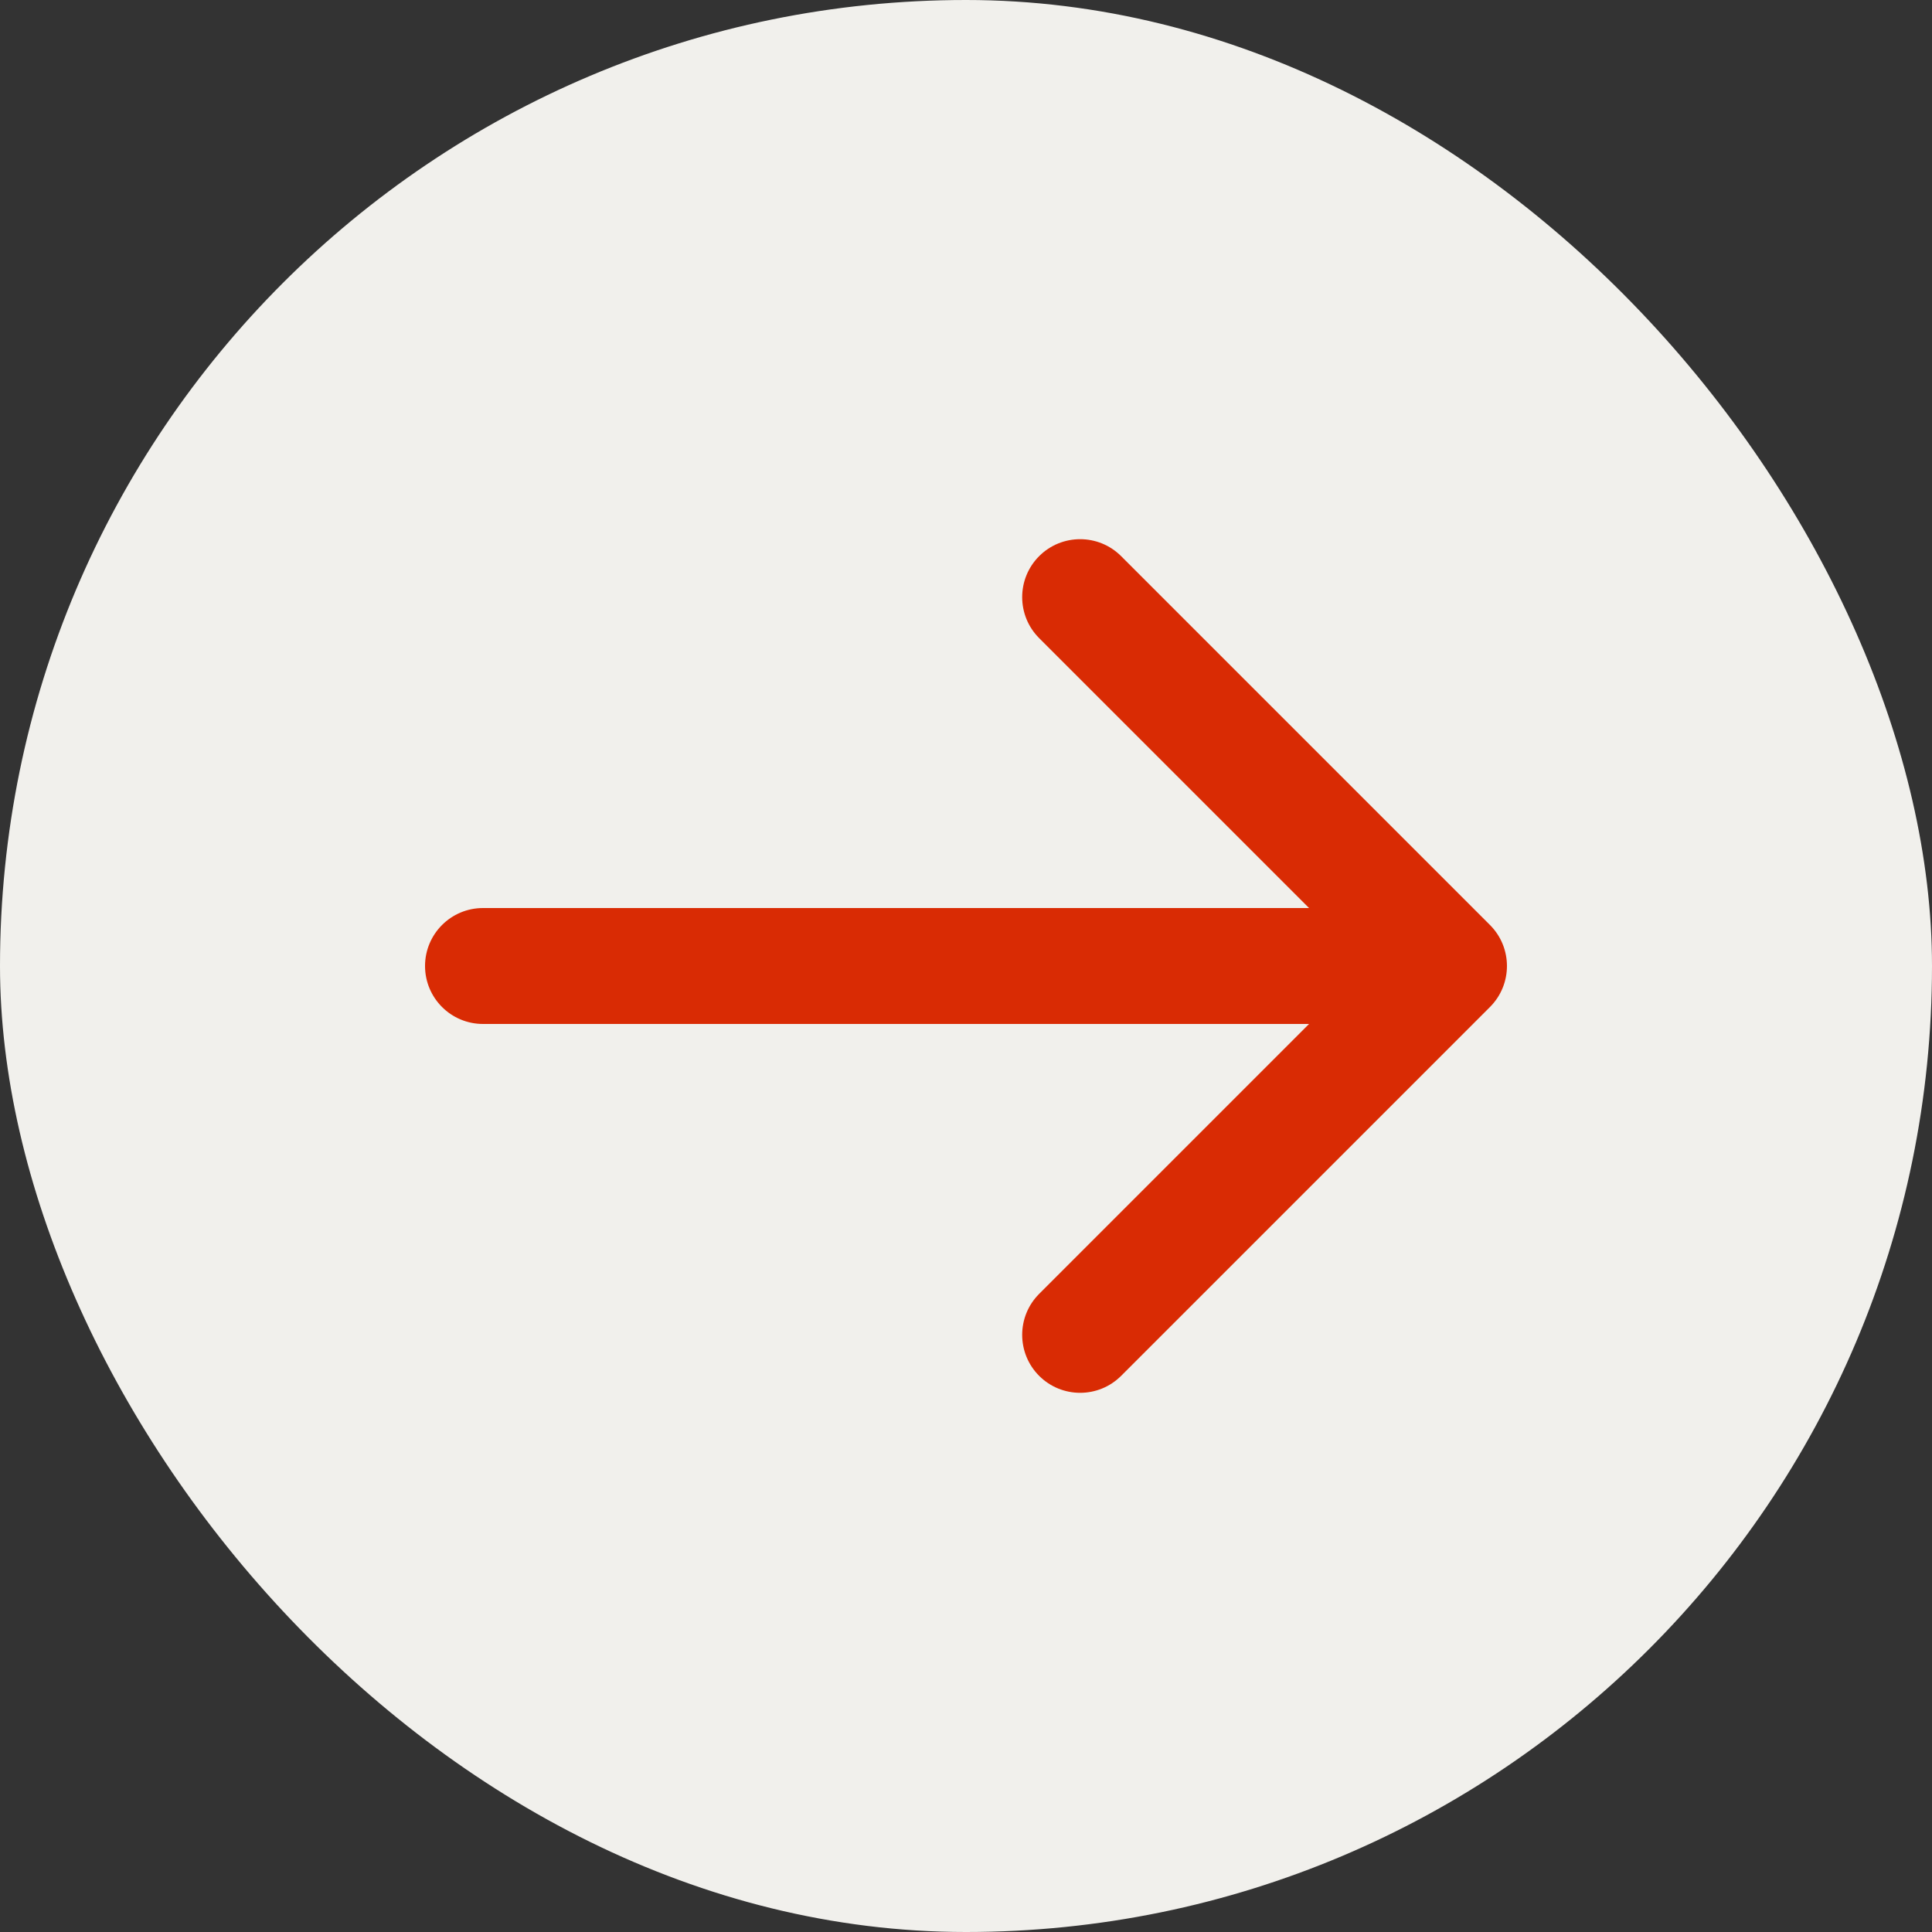 <?xml version="1.0" encoding="UTF-8"?> <svg xmlns="http://www.w3.org/2000/svg" width="65" height="65" viewBox="0 0 65 65" fill="none"><rect x="0" y="0" width="65" height="65" fill="#333333" stroke="none"/><rect width="65" height="65" rx="32.5" fill="#F1F0EC"></rect><path d="M16.25 30.55C15.173 30.55 14.3 31.423 14.3 32.5C14.3 33.577 15.173 34.45 16.25 34.45V32.5V30.55ZM50.129 33.879C50.89 33.117 50.89 31.883 50.129 31.121L37.719 18.711C36.958 17.95 35.723 17.95 34.961 18.711C34.2 19.473 34.2 20.708 34.961 21.469L45.992 32.5L34.961 43.531C34.2 44.292 34.2 45.527 34.961 46.289C35.723 47.05 36.958 47.05 37.719 46.289L50.129 33.879ZM16.25 32.5V34.45H48.75V32.5V30.55H16.25V32.5Z" fill="#D92B04"></path></svg> 